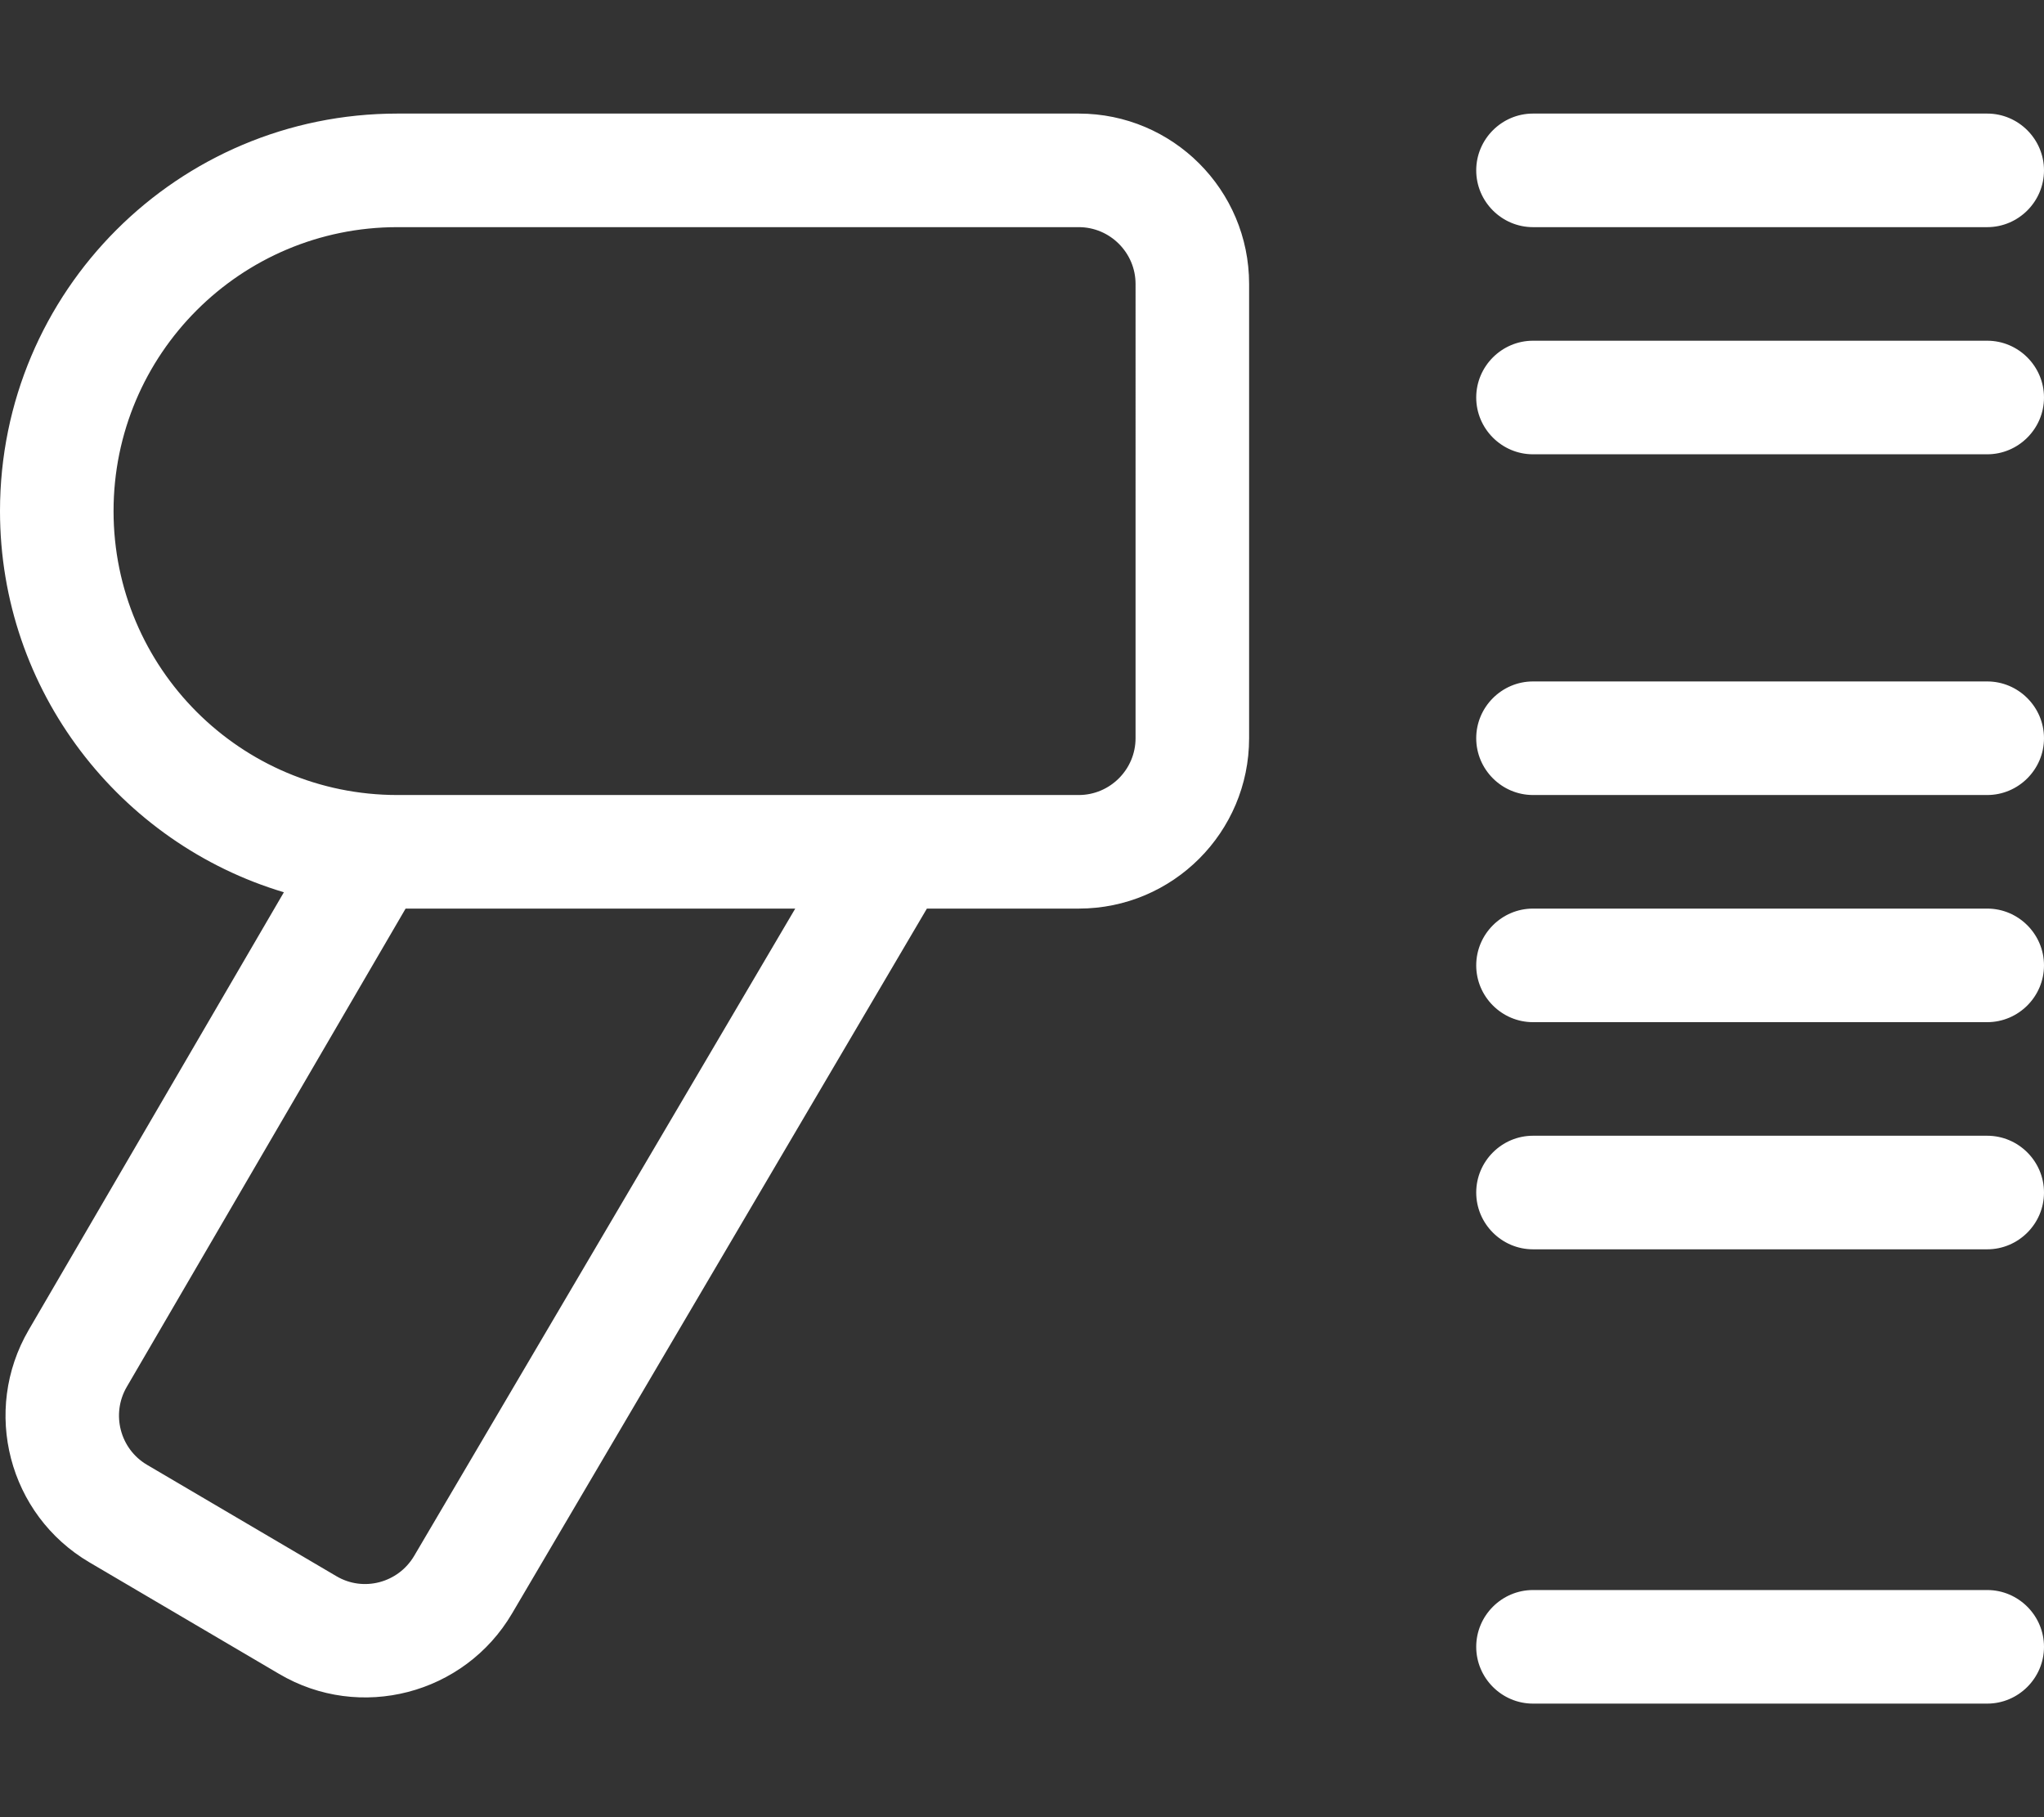 <?xml version="1.0" encoding="UTF-8"?>
<svg id="Laag_1" data-name="Laag 1" xmlns="http://www.w3.org/2000/svg" viewBox="0 0 576 512">
  <rect x="0" y="0" width="576" height="512" fill="#333333" stroke="none"/>
  <defs>
    <style>
      .cls-1 {
        fill: #fff;
      }
    </style>
  </defs>
  <path class="cls-1" d="M112,64c-44.2,0-80,35.8-80,80s35.8,80,80,80h192c8.8,0,16-7.2,16-16V80c0-8.8-7.2-16-16-16H112ZM80,251.4C33.8,237.6,0,194.7,0,144,0,82.1,50.1,32,112,32h192c26.5,0,48,21.5,48,48v128c0,26.5-21.5,48-48,48h-42.8l-116.9,198.6c-13.4,22.8-42.9,30.5-65.7,17l-53.4-31.4c-22.8-13.4-30.4-42.7-17.1-65.5l71.9-123.3ZM114.3,256l-78.6,134.8c-4.4,7.6-1.9,17.4,5.7,21.9l53.4,31.4c7.6,4.5,17.4,1.9,21.9-5.7l107.4-182.4h-109.8ZM432,32h128c8.8,0,16,7.2,16,16s-7.2,16-16,16h-128c-8.8,0-16-7.2-16-16s7.2-16,16-16ZM416,112c0-8.8,7.2-16,16-16h128c8.8,0,16,7.2,16,16s-7.2,16-16,16h-128c-8.8,0-16-7.2-16-16ZM432,192h128c8.8,0,16,7.2,16,16s-7.2,16-16,16h-128c-8.8,0-16-7.2-16-16s7.2-16,16-16ZM416,272c0-8.8,7.2-16,16-16h128c8.8,0,16,7.2,16,16s-7.2,16-16,16h-128c-8.8,0-16-7.2-16-16ZM432,320h128c8.8,0,16,7.2,16,16s-7.2,16-16,16h-128c-8.8,0-16-7.2-16-16s7.2-16,16-16ZM416,464c0-8.8,7.2-16,16-16h128c8.8,0,16,7.2,16,16s-7.2,16-16,16h-128c-8.8,0-16-7.2-16-16Z"/>
</svg>